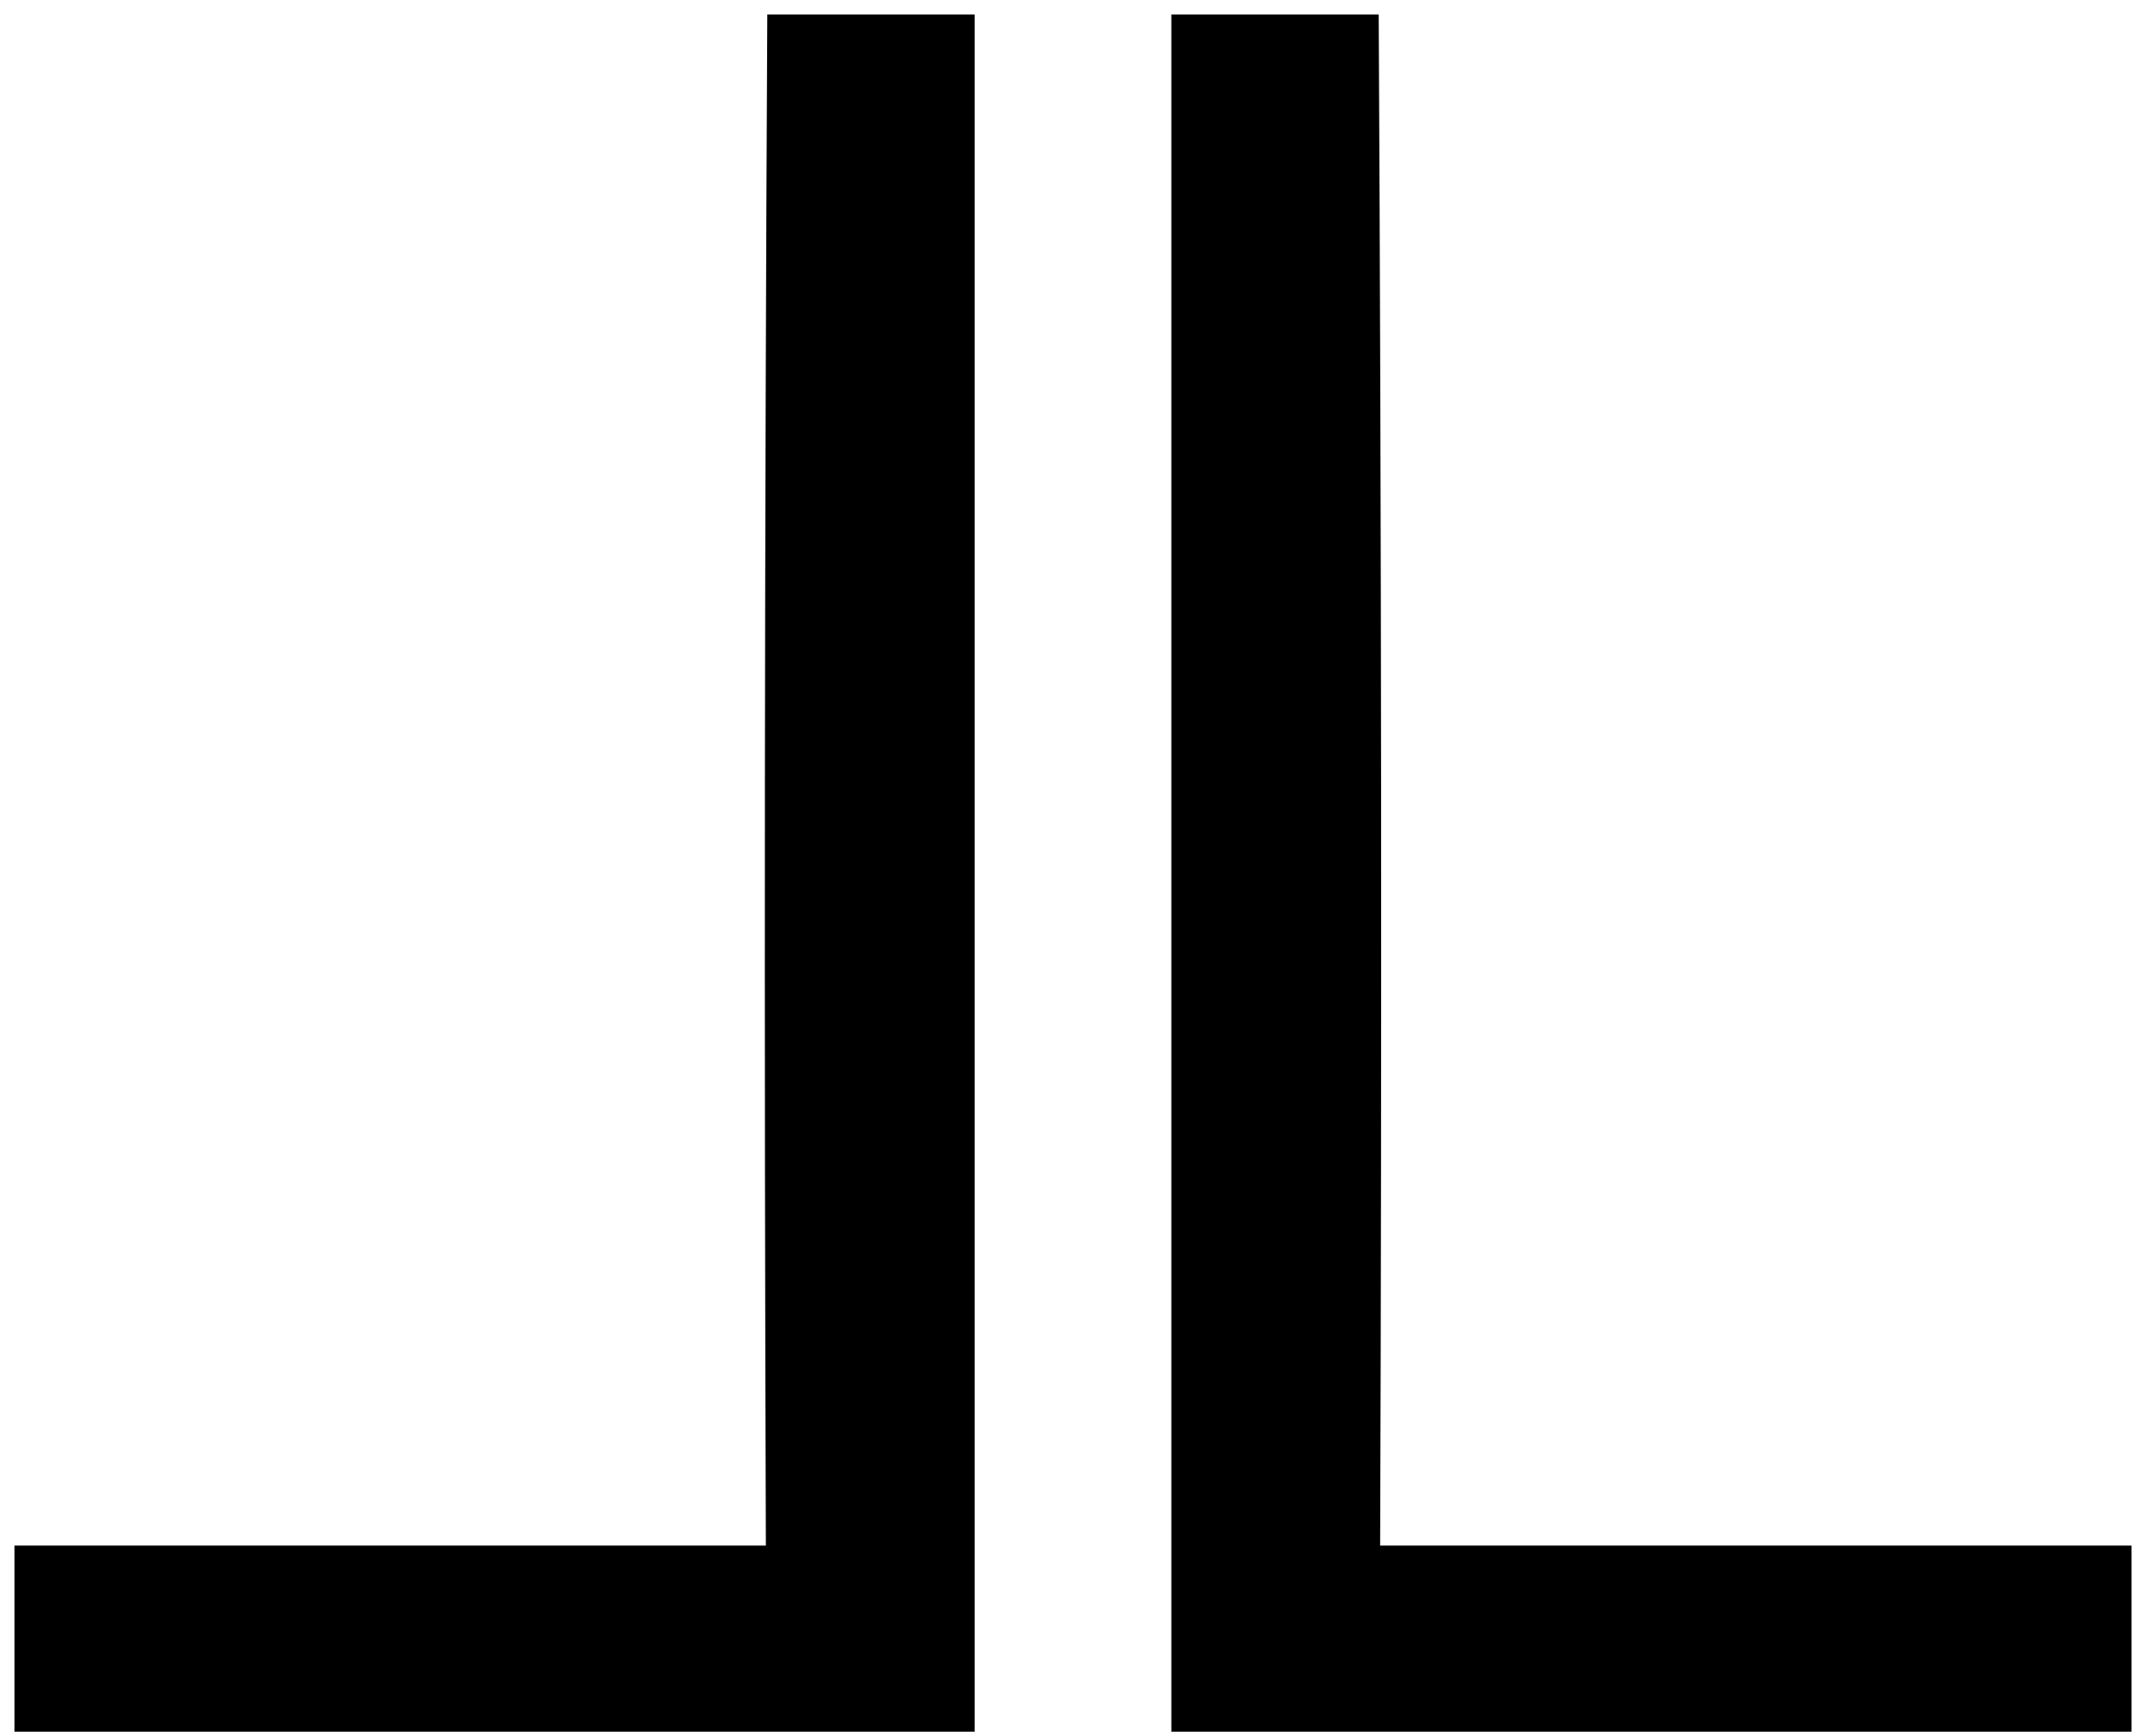 <svg width="133" height="108" viewBox="0 0 133 108" fill="none" xmlns="http://www.w3.org/2000/svg">
<path fill-rule="evenodd" clip-rule="evenodd" d="M47.743 96.25C47.634 64.5 47.664 32.75 47.831 1H60.531C60.531 59.855 60.531 95.397 60.531 107.627C41.54 107.628 21.696 107.628 1 107.627C1 100.043 1 96.25 1 96.25C32.162 96.25 47.743 96.25 47.743 96.25V96.25Z" fill="black" stroke="black" stroke-width="0.2" stroke-miterlimit="22.926"/>
<path fill-rule="evenodd" clip-rule="evenodd" d="M85.755 96.25C85.864 64.5 85.834 32.75 85.667 1H72.967C72.967 59.855 72.967 95.397 72.967 107.627C91.958 107.628 111.802 107.628 132.498 107.627C132.498 100.043 132.498 96.25 132.498 96.25C101.336 96.25 85.755 96.25 85.755 96.25V96.25Z" fill="black" stroke="black" stroke-width="0.2" stroke-miterlimit="22.926"/>
</svg>
